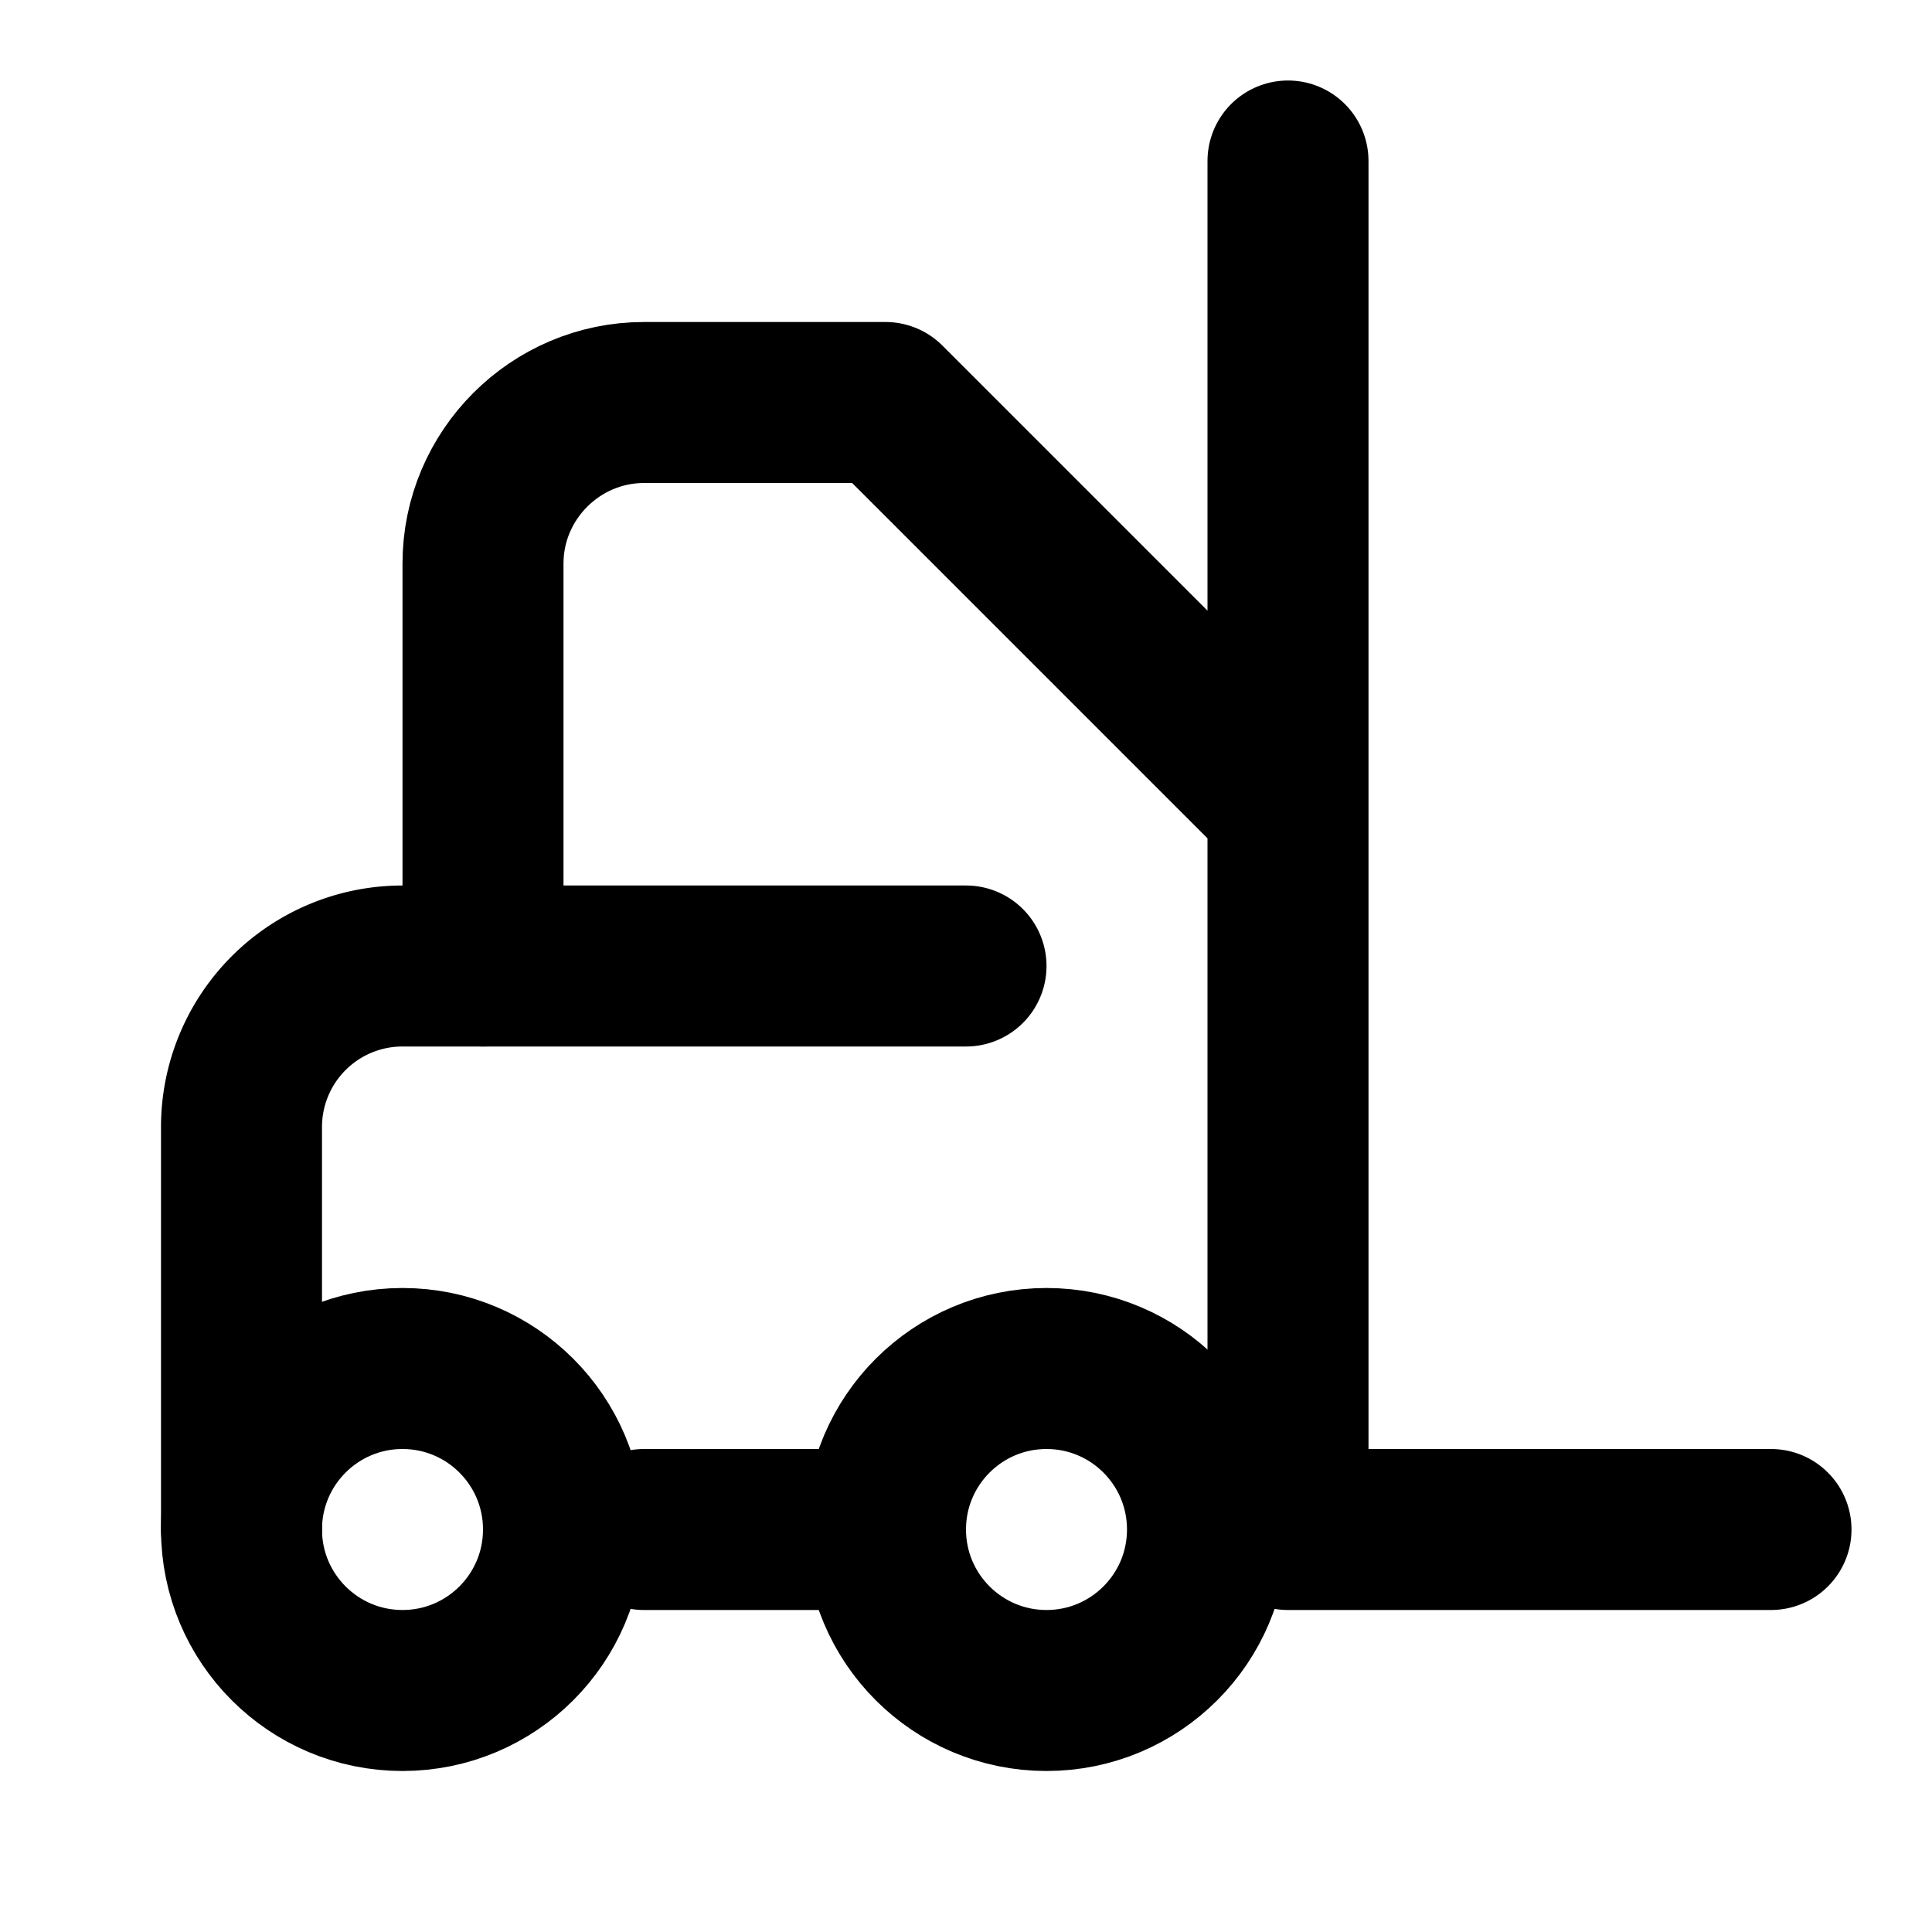 <?xml version="1.0" encoding="UTF-8"?>
<svg xmlns="http://www.w3.org/2000/svg" width="24" height="24" viewBox="0 0 24 24" fill="none" stroke="currentColor" stroke-width="2" stroke-linecap="round" stroke-linejoin="round" class="lucide lucide-forklift-icon lucide-forklift">
  <path d="M12 12H5a2 2 0 0 0-2 2v5"></path>
  <circle cx="13" cy="19" r="2"></circle>
  <circle cx="5" cy="19" r="2"></circle>
  <path d="M8 19h3m5-17v17h6M6 12V7c0-1.1.9-2 2-2h3l5 5"></path>
</svg>

